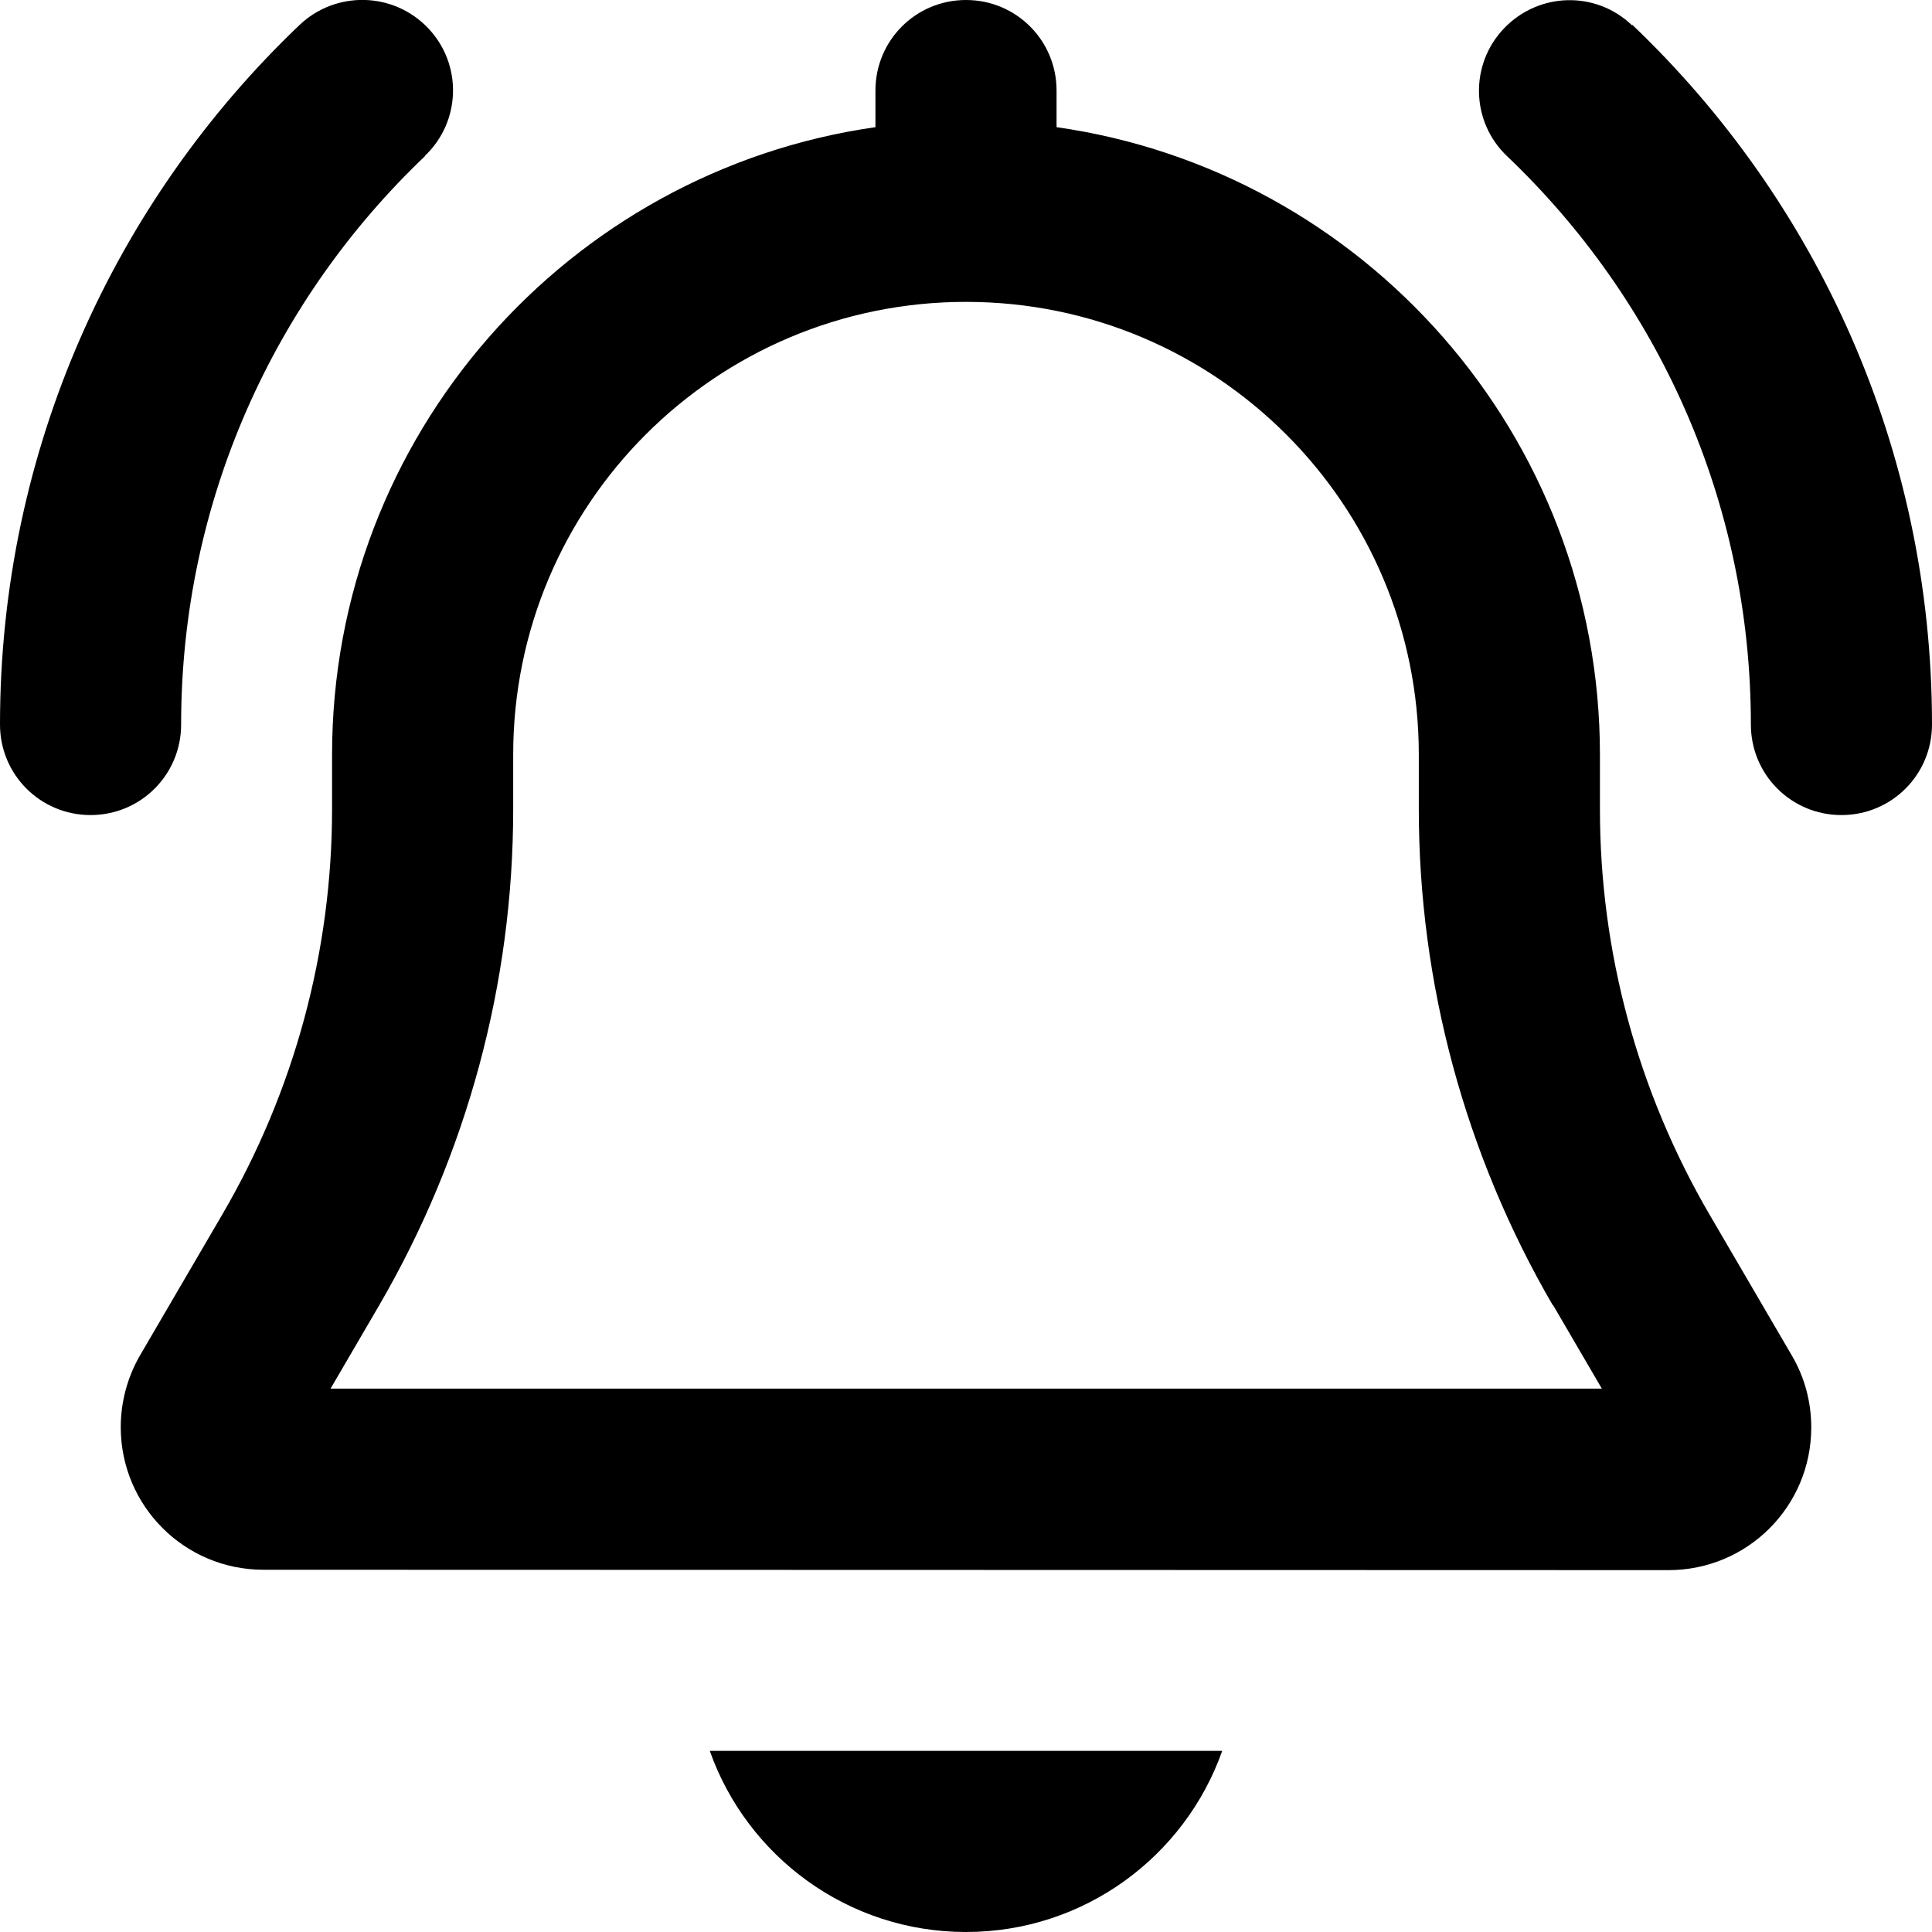 <svg xmlns="http://www.w3.org/2000/svg" viewBox="0 0 512 512"><!--! Font Awesome Pro 7.0.0 by @fontawesome - https://fontawesome.com License - https://fontawesome.com/license (Commercial License) Copyright 2025 Fonticons, Inc. --><path fill="currentColor" d="M112.6 41.4C72.8 79.3 48 132.7 48 192 48 205.3 37.3 216 24 216S0 205.3 0 192C0 119.1 30.5 53.2 79.4 6.6 89-2.5 104.2-2.2 113.4 7.4s8.8 24.8-.8 33.9zm320-34.8c48.9 46.6 79.4 112.4 79.4 185.4 0 13.3-10.7 24-24 24s-24-10.7-24-24c0-59.3-24.8-112.7-64.6-150.6-9.6-9.1-10-24.3-.8-33.9s24.3-10 33.9-.8zM232 24c0-13.3 10.7-24 24-24s24 10.7 24 24l0 9.7C361.4 45.3 424 115.4 424 200l0 14.5c0 37.7 10 74.7 29 107.3l21.9 37.5c3.4 5.8 5.1 12.3 5.1 19 0 20.9-16.9 37.8-37.8 37.8L69.8 416c-20.9 0-37.8-16.9-37.8-37.8 0-6.7 1.8-13.3 5.1-19L59 321.7c19-32.6 29-69.6 29-107.3L88 200c0-84.6 62.6-154.7 144-166.3l0-9.7zM411.5 345.9C388.3 306 376 260.6 376 214.5l0-14.5c0-66.3-53.7-120-120-120S136 133.7 136 200l0 14.5c0 46.2-12.3 91.5-35.5 131.4l-12.9 22.1 336.9 0-12.9-22.1zM256 512c-31.3 0-58-20-67.9-48l135.8 0c-9.9 28-36.6 48-67.9 48z"/></svg>